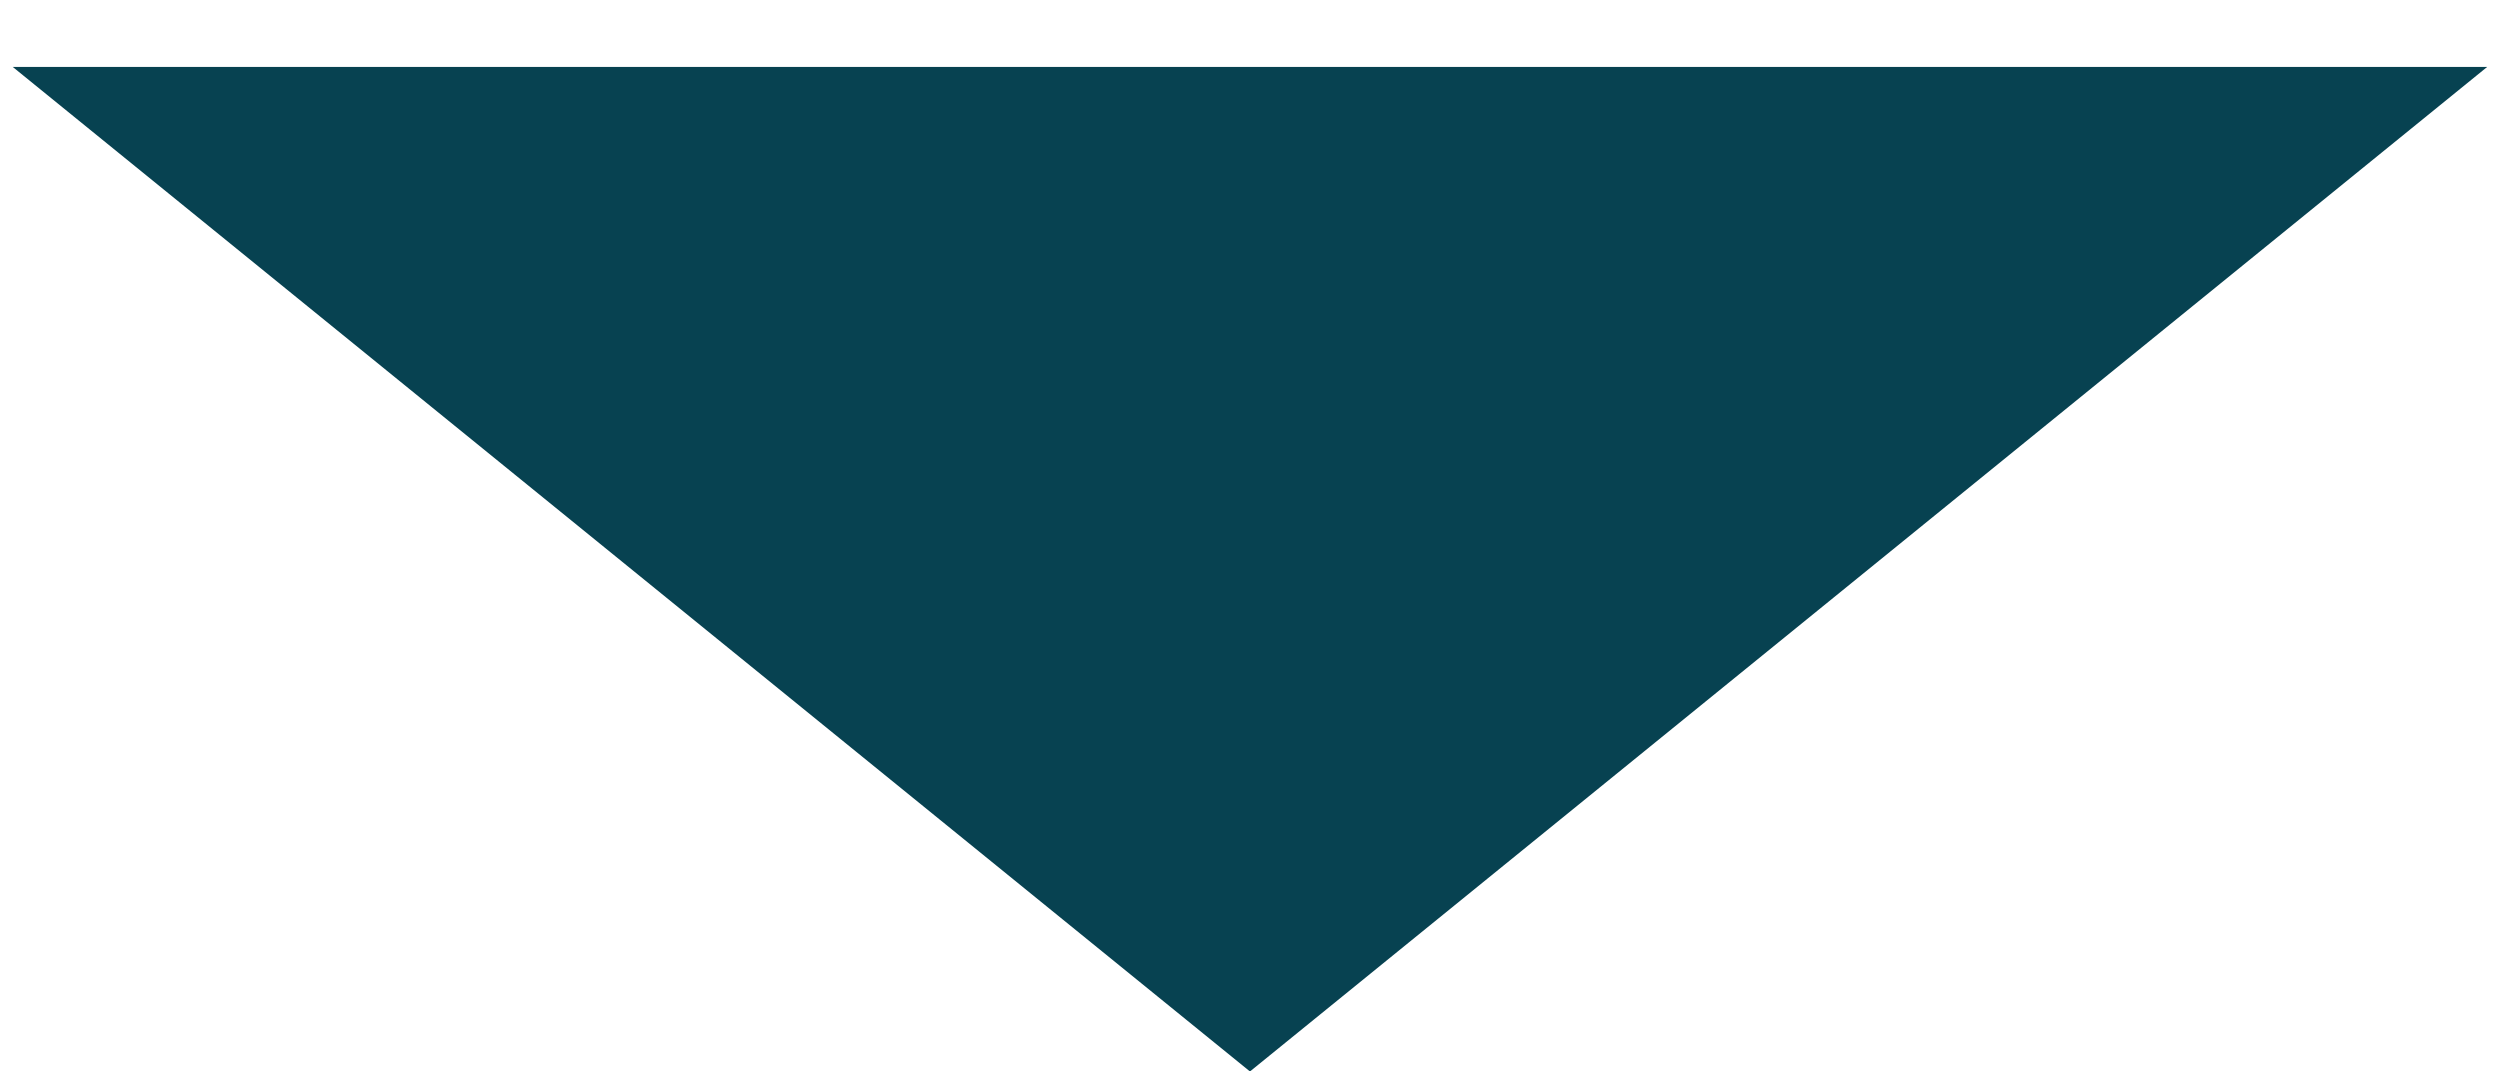 <svg width="28" height="12" xmlns="http://www.w3.org/2000/svg" fill="none">

 <g>
  <title>Layer 1</title>
  <path id="svg_1" fill="#074251" d="m14,12l13.856,-11.25l-27.713,0l13.856,11.25z"/>
 </g>
</svg>